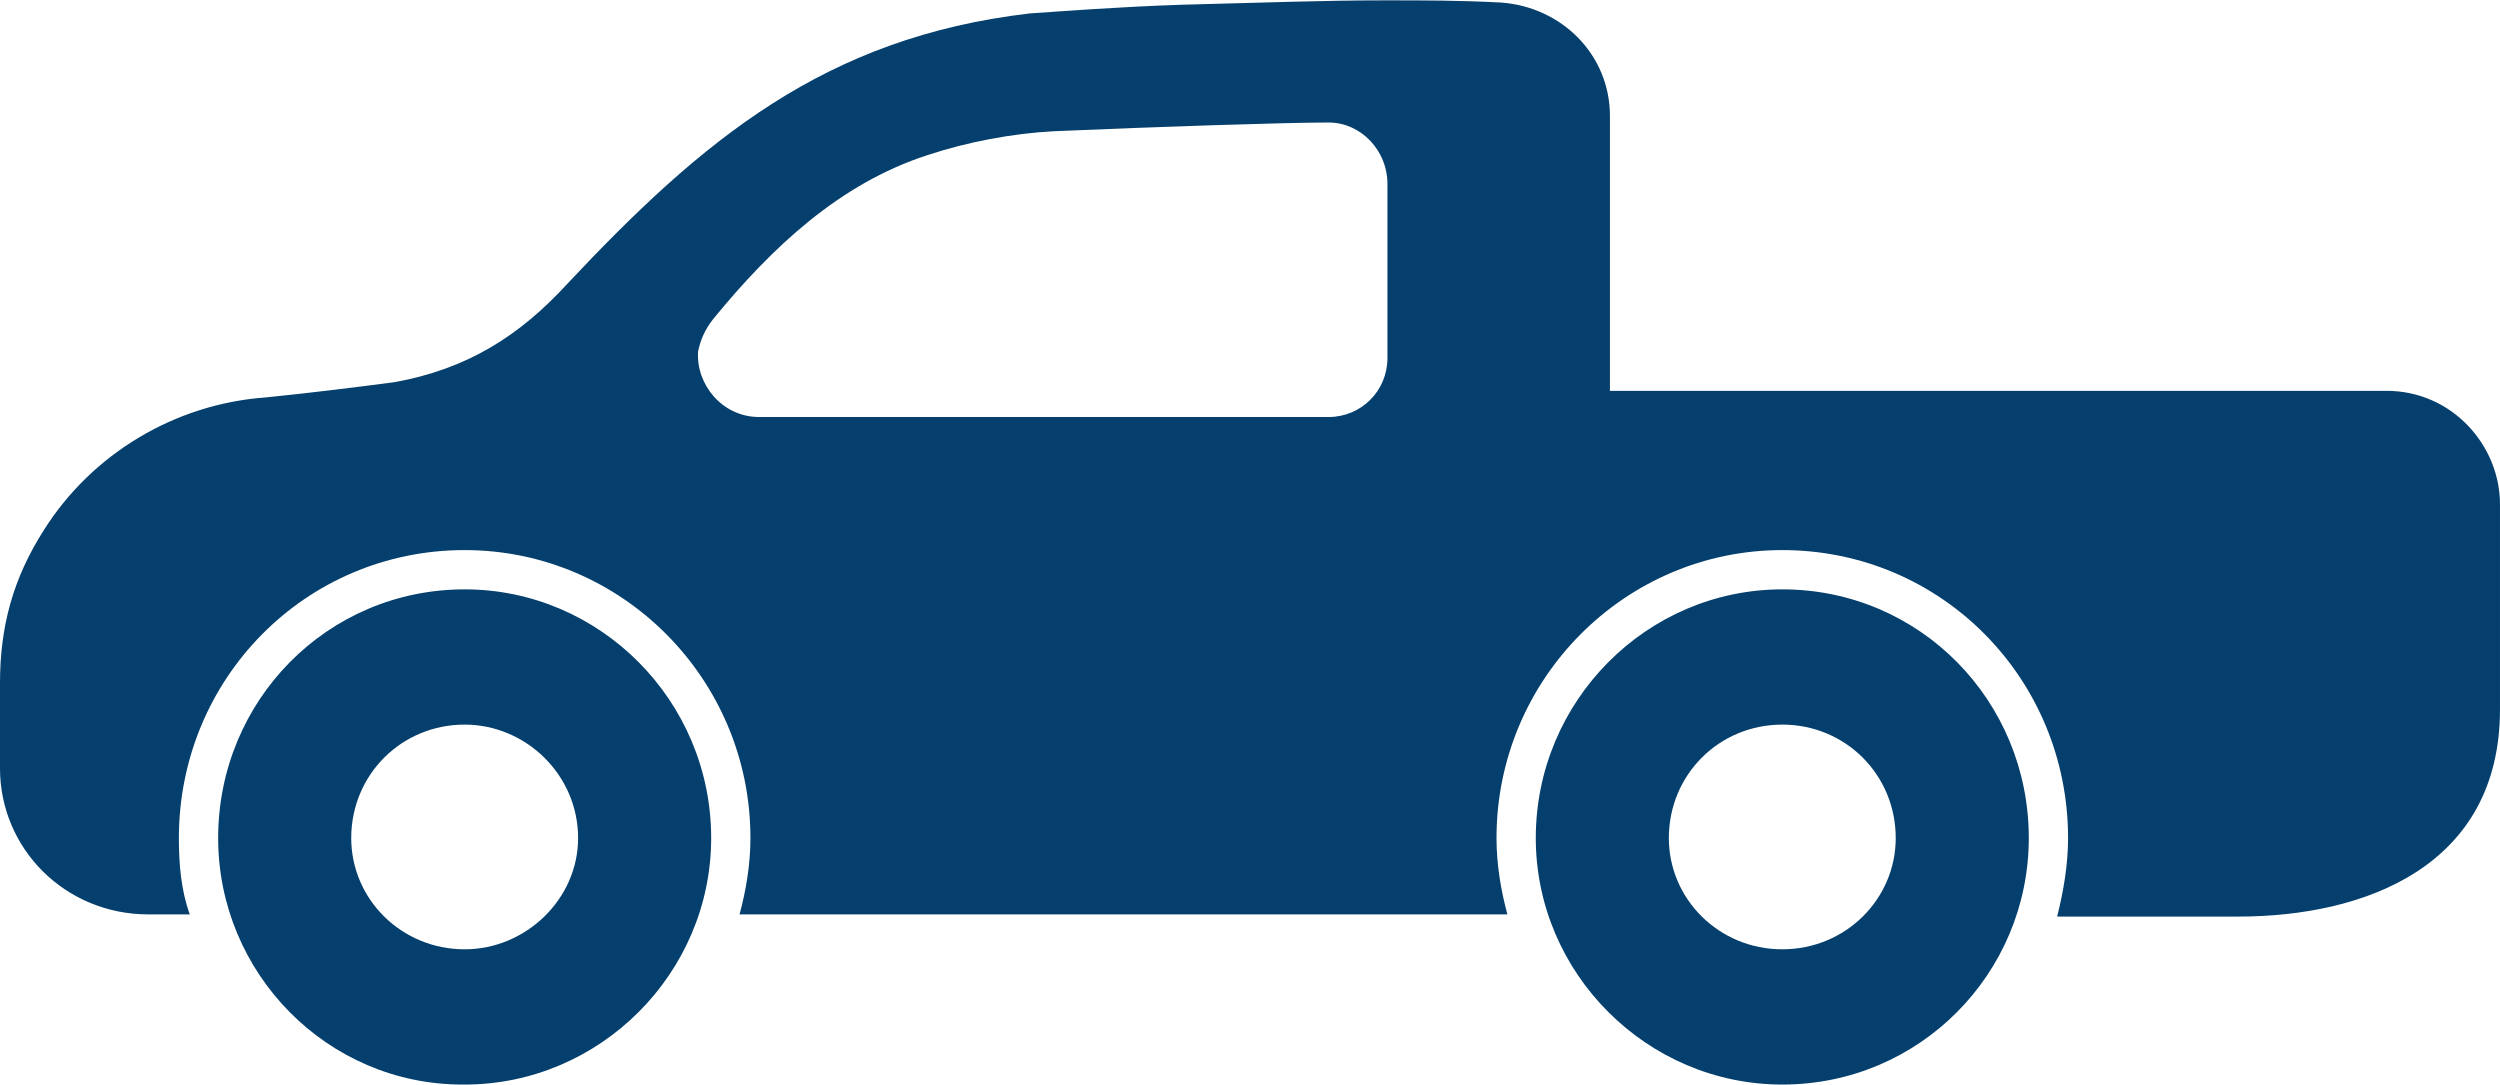 <?xml version="1.0" encoding="UTF-8"?>
<!DOCTYPE svg PUBLIC "-//W3C//DTD SVG 1.1//EN" "http://www.w3.org/Graphics/SVG/1.1/DTD/svg11.dtd">
<!-- Creator: CorelDRAW 2020 (64-Bit) -->
<svg xmlns="http://www.w3.org/2000/svg" xml:space="preserve" width="159px" height="69px" version="1.1" style="shape-rendering:geometricPrecision; text-rendering:geometricPrecision; image-rendering:optimizeQuality; fill-rule:evenodd; clip-rule:evenodd"
viewBox="0 0 11.46 4.97"
 xmlns:xlink="http://www.w3.org/1999/xlink"
 xmlns:xodm="http://www.corel.com/coreldraw/odm/2003">
 <defs>
  <style type="text/css">
   <![CDATA[
    .fil0 {fill:#053F6D}
   ]]>
  </style>
 </defs>
 <g id="Layer_x0020_1">

  <path class="fil0" d="M6.09 0.56c0.15,0 0.27,0.13 0.27,0.28l0 0.8c0,0.15 -0.12,0.27 -0.27,0.27l-2.61 0c-0.17,0 -0.29,-0.15 -0.28,-0.3 0.01,-0.05 0.03,-0.1 0.07,-0.15 0.27,-0.33 0.58,-0.62 0.98,-0.75 0.18,-0.06 0.39,-0.1 0.58,-0.11 0.46,-0.02 1.06,-0.04 1.26,-0.04zm2.08 4.41l0 0c-0.62,0 -1.13,-0.51 -1.13,-1.13 0,-0.63 0.51,-1.14 1.13,-1.14 0.63,0 1.13,0.51 1.13,1.14 0,0.62 -0.5,1.13 -1.13,1.13zm-6.04 0l-0.01 0c-0.62,0 -1.12,-0.51 -1.12,-1.13 0,-0.63 0.5,-1.14 1.13,-1.14 0.62,0 1.13,0.51 1.13,1.14 0,0.62 -0.51,1.13 -1.13,1.13zm6.04 -1.65c0.29,0 0.52,0.23 0.52,0.52 0,0.28 -0.23,0.51 -0.52,0.51 -0.29,0 -0.52,-0.23 -0.52,-0.51 0,-0.29 0.23,-0.52 0.52,-0.52zm-6.04 0c0.28,0 0.52,0.23 0.52,0.52 0,0.28 -0.24,0.51 -0.52,0.51 -0.29,0 -0.52,-0.23 -0.52,-0.51 0,-0.29 0.23,-0.52 0.52,-0.52zm8.13 0.88l-0.83 0c0.03,-0.12 0.05,-0.24 0.05,-0.36 0,-0.73 -0.58,-1.32 -1.31,-1.32 -0.72,0 -1.31,0.59 -1.31,1.32 0,0.12 0.02,0.24 0.05,0.35l-3.52 0c0.03,-0.11 0.05,-0.23 0.05,-0.35 0,-0.73 -0.59,-1.32 -1.31,-1.32 -0.73,0 -1.31,0.59 -1.31,1.32 0,0.12 0.01,0.24 0.05,0.35l-0.19 0c-0.38,0 -0.68,-0.3 -0.68,-0.67l0 -0.32 0 -0.07c0,-0.26 0.06,-0.48 0.2,-0.7 0.22,-0.35 0.6,-0.58 1.02,-0.61 0.2,-0.02 0.44,-0.05 0.59,-0.07 0.33,-0.06 0.57,-0.21 0.79,-0.45 0.62,-0.66 1.18,-1.13 2.12,-1.24 0.15,-0.01 0.4,-0.03 0.7,-0.04 0.39,-0.01 0.66,-0.02 0.92,-0.02l0.02 0c0.17,0 0.33,0 0.52,0.01 0.28,0.02 0.5,0.24 0.5,0.52l0 1.26 3.56 0c0.3,0 0.52,0.25 0.52,0.52l0 0.94c0,0.72 -0.62,0.95 -1.2,0.95z"/>
 </g>
</svg>
